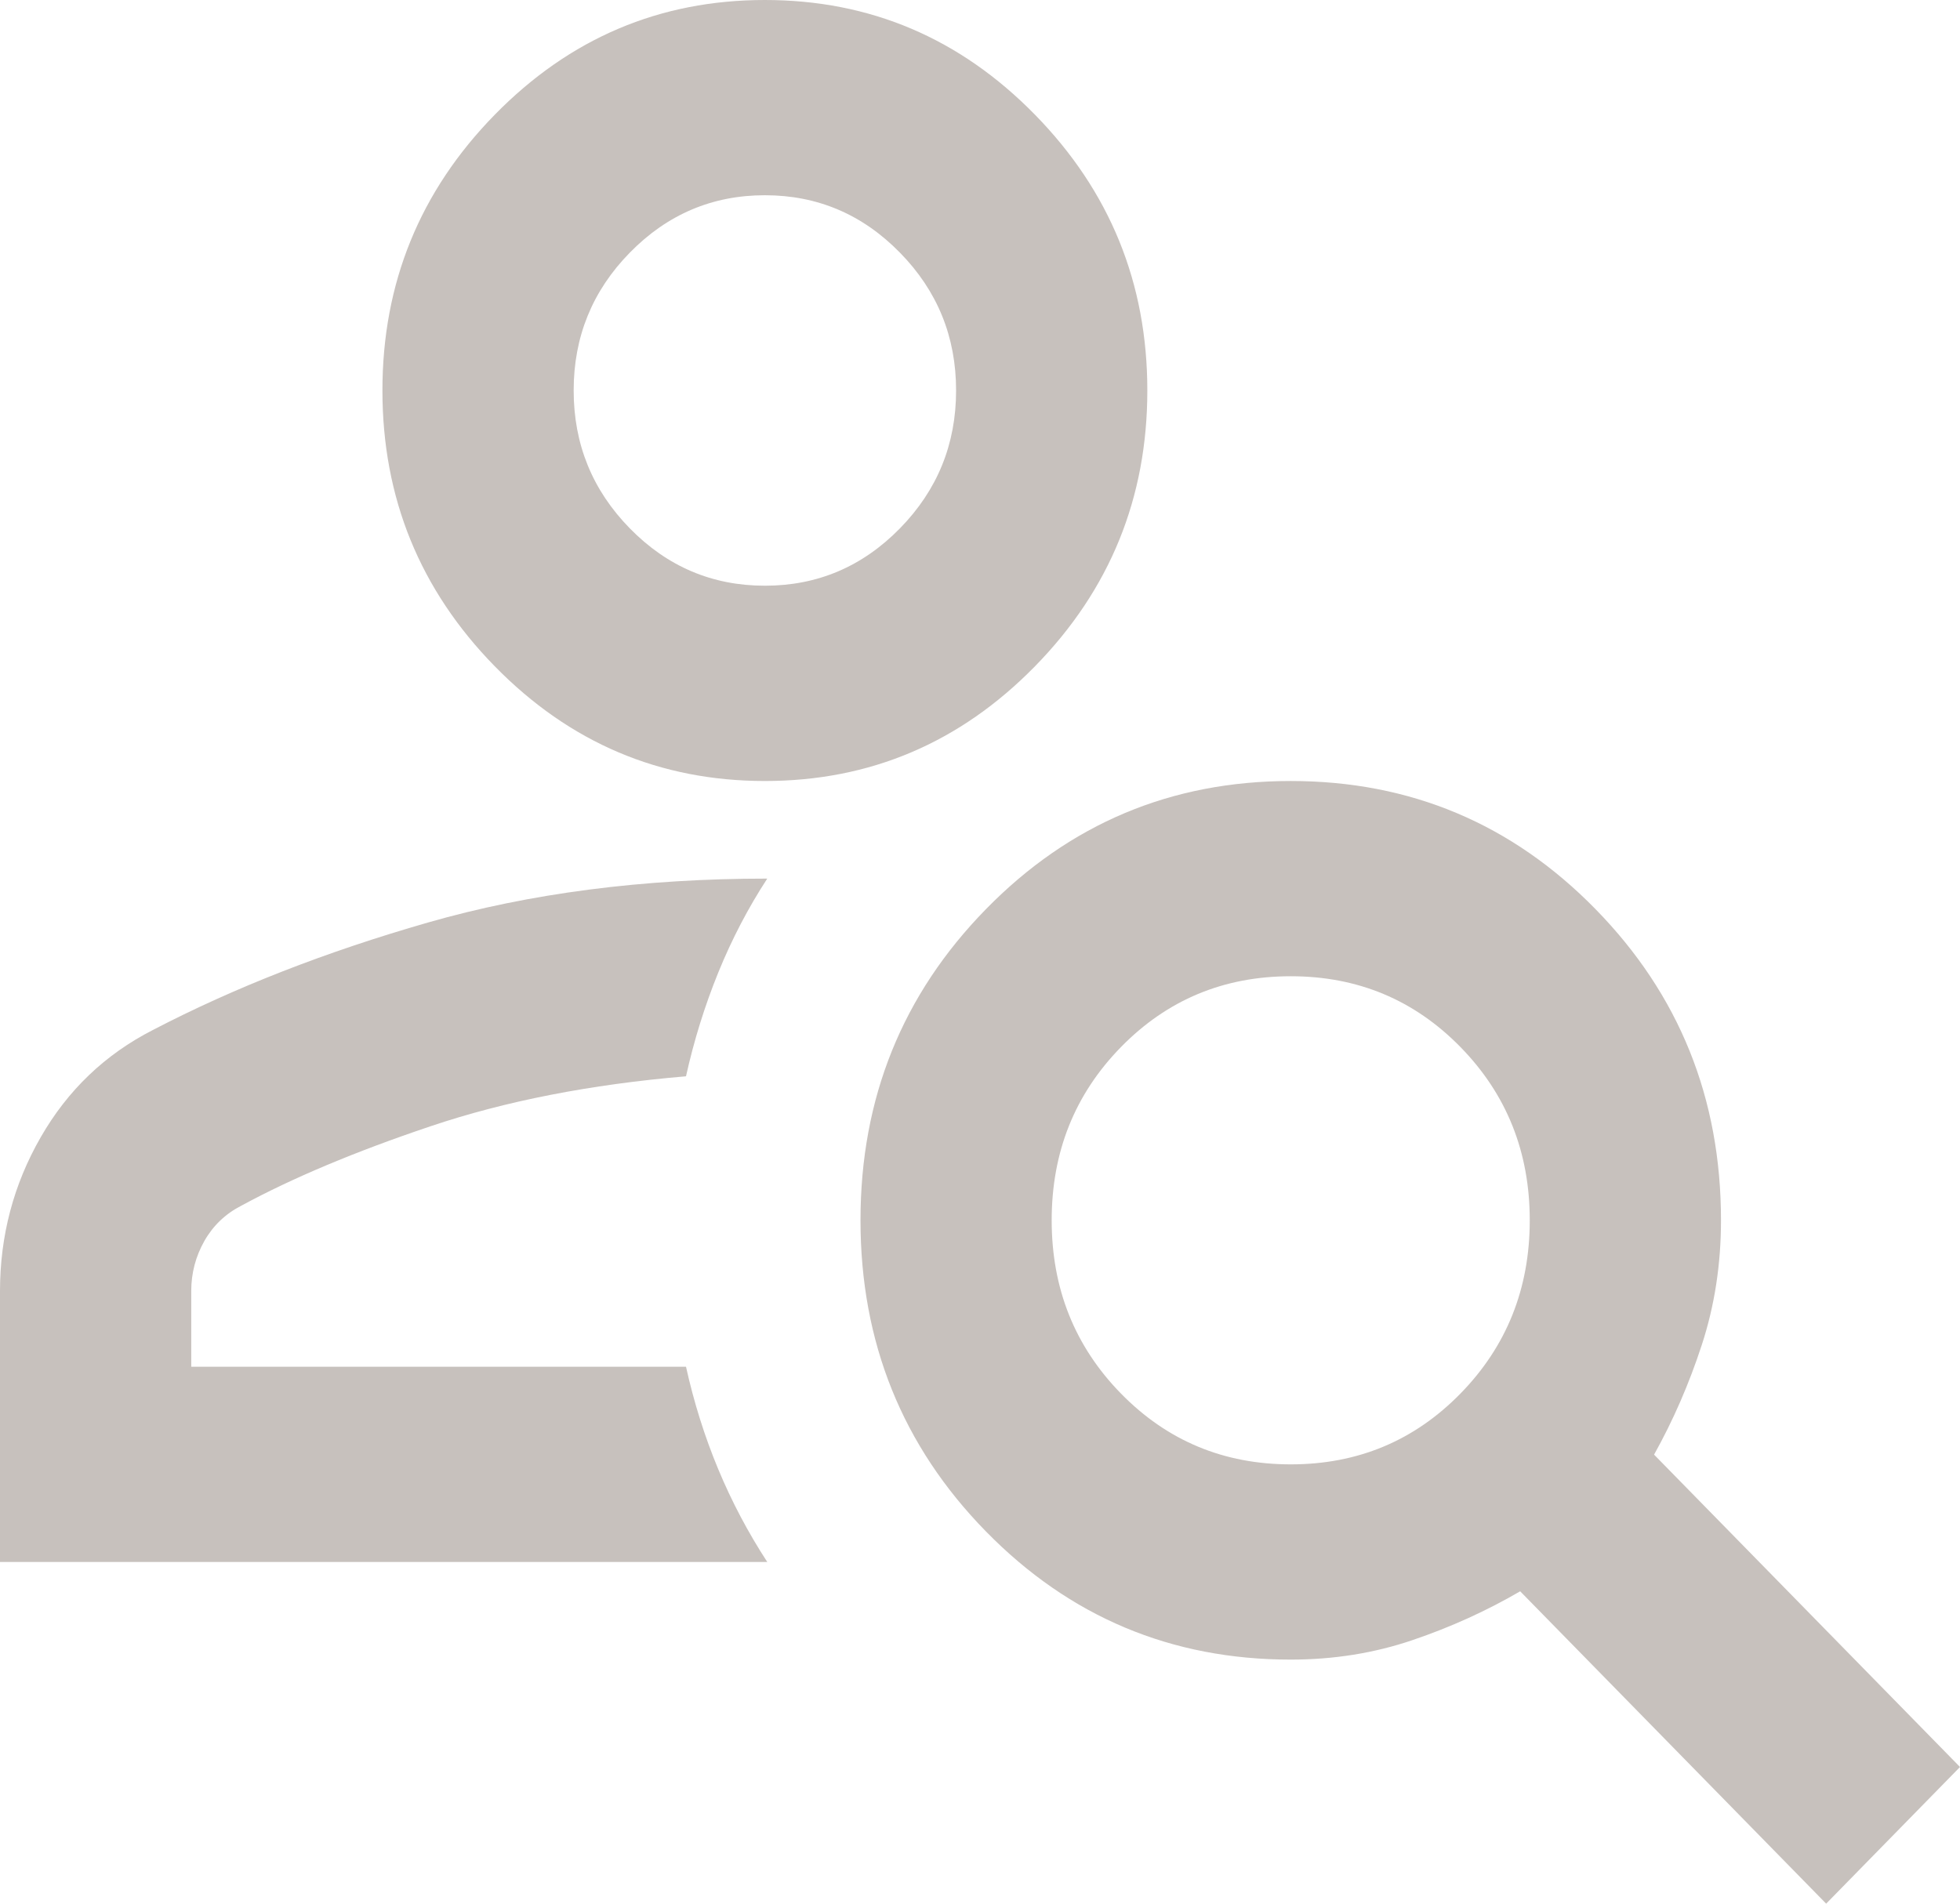 <?xml version="1.0" encoding="UTF-8"?>
<svg xmlns="http://www.w3.org/2000/svg" width="35" height="34" viewBox="0 0 35 34" fill="none">
  <path d="M13.659 13.949C11.78 13.949 10.173 13.266 8.835 11.9C7.498 10.534 6.829 8.892 6.829 6.974C6.829 5.056 7.498 3.415 8.835 2.049C10.173 0.683 11.78 0 13.659 0C15.537 0 17.144 0.683 18.482 2.049C19.819 3.415 20.488 5.056 20.488 6.974C20.488 8.892 19.819 10.534 18.482 11.9C17.144 13.266 15.537 13.949 13.659 13.949ZM13.659 10.461C14.598 10.461 15.401 10.12 16.07 9.437C16.739 8.754 17.073 7.933 17.073 6.974C17.073 6.015 16.739 5.194 16.07 4.512C15.401 3.829 14.598 3.487 13.659 3.487C12.72 3.487 11.916 3.829 11.247 4.512C10.578 5.194 10.244 6.015 10.244 6.974C10.244 7.933 10.578 8.754 11.247 9.437C11.916 10.12 12.72 10.461 13.659 10.461ZM32.61 34L27.146 28.421C26.549 28.769 25.909 29.06 25.226 29.292C24.543 29.525 23.817 29.641 23.049 29.641C20.915 29.641 19.101 28.878 17.607 27.353C16.113 25.827 15.366 23.974 15.366 21.795C15.366 19.615 16.113 17.763 17.607 16.237C19.101 14.711 20.915 13.949 23.049 13.949C25.183 13.949 26.997 14.711 28.491 16.237C29.985 17.763 30.732 19.615 30.732 21.795C30.732 22.579 30.618 23.32 30.39 24.018C30.163 24.715 29.878 25.369 29.537 25.98L35 31.559L32.61 34ZM23.049 26.154C24.244 26.154 25.254 25.733 26.079 24.89C26.904 24.047 27.317 23.015 27.317 21.795C27.317 20.574 26.904 19.543 26.079 18.7C25.254 17.857 24.244 17.436 23.049 17.436C21.854 17.436 20.843 17.857 20.018 18.7C19.193 19.543 18.78 20.574 18.78 21.795C18.78 23.015 19.193 24.047 20.018 24.89C20.843 25.733 21.854 26.154 23.049 26.154ZM0 27.897V23.059C0 22.071 0.242 21.156 0.726 20.313C1.209 19.47 1.878 18.831 2.732 18.395C4.183 17.639 5.819 17 7.64 16.477C9.461 15.954 11.482 15.692 13.701 15.692C13.36 16.215 13.068 16.775 12.826 17.37C12.584 17.966 12.392 18.584 12.25 19.223C10.543 19.368 9.02 19.666 7.683 20.117C6.346 20.567 5.222 21.039 4.311 21.533C4.026 21.679 3.806 21.889 3.649 22.165C3.493 22.442 3.415 22.739 3.415 23.059V24.41H12.25C12.392 25.05 12.584 25.66 12.826 26.241C13.068 26.822 13.36 27.374 13.701 27.897H0Z" fill="#C7C1BD"></path>
</svg>
